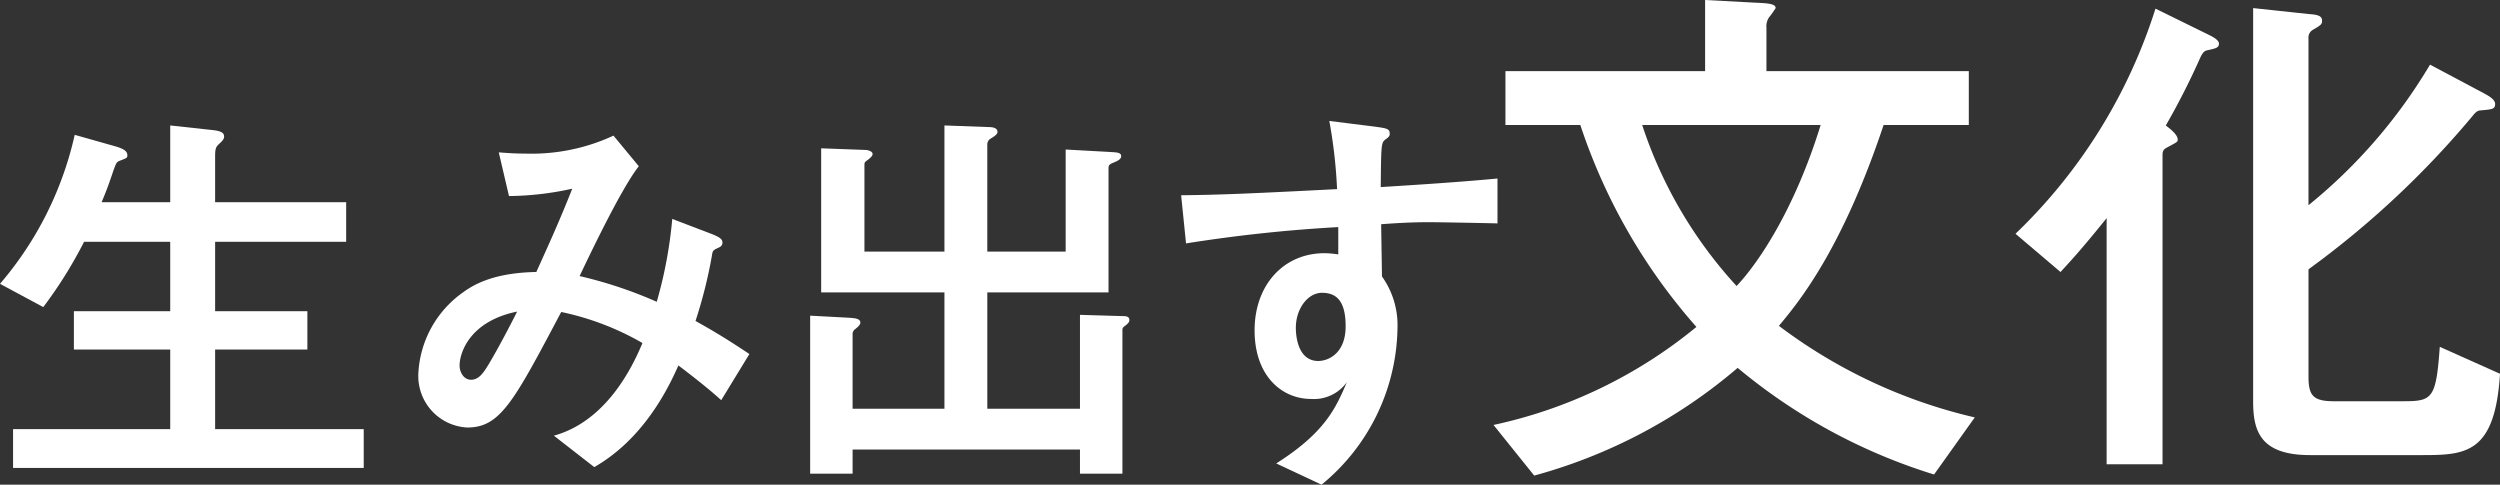 <svg xmlns="http://www.w3.org/2000/svg" width="192.227" height="37.266" viewBox="0 0 192.227 37.266"><rect x="0" y="0" width="192.227" height="37.266" fill="#333333" stroke="none"/><title>culture-copy2</title><g id="b42b67b1-3306-40ae-b182-76ebd723d626" data-name="レイヤー 2"><g id="bb2664a1-e2db-4051-9db2-de56249f0d7b" data-name="レイヤー 1"><path d="M149.967,38.926a43.647,43.647,0,0,1-15.102-8.199,40.337,40.337,0,0,1-15.644,8.282l-3.129-3.893a36.698,36.698,0,0,0,15.602-7.537A44.565,44.565,0,0,1,122.767,12.05H117.01V7.908h15.352V2.441l3.88.207c.96.042,1.544.083,1.544.415a7.347,7.347,0,0,1-.5.703,1.24,1.24,0,0,0-.208.829V7.908h15.56V12.05h-6.55c-3.17,9.483-6.424,13.5-8.051,15.446a39.94,39.94,0,0,0,15.06,7.04ZM127.523,12.05a33.928,33.928,0,0,0,7.259,12.382c1.502-1.573,4.38-5.632,6.466-12.382Z" transform="translate(-1.255 -2.441)" fill="#fff"/><path d="M156.228,20.415a41.13,41.13,0,0,0,10.763-17.31l4.047,1.987c.334.166.835.415.835.704,0,.332-.292.373-.835.497-.25.042-.376.124-.584.539a56.166,56.166,0,0,1-2.67,5.259c.334.249.917.704.917,1.077,0,.207-.083.207-.834.621-.334.165-.334.372-.334.662V38.14h-4.297V19.214c-2.002,2.484-2.753,3.272-3.546,4.142ZM178.756,3.519c.542.041,1.043.083,1.043.497,0,.29-.042.331-.751.745a.697.697,0,0,0-.292.663V18.22a40.471,40.471,0,0,0,9.345-10.809l4.13,2.195c.292.165.876.455.876.828,0,.414-.25.414-1.126.497-.209,0-.376.124-.667.497a70.056,70.056,0,0,1-12.557,11.72v8.24c0,1.45.334,1.905,1.96,1.905H185.89c2.378,0,2.67-.083,2.962-4.183l4.63,2.07c-.376,6.088-2.586,6.254-5.924,6.254h-8.677c-3.88,0-4.38-1.905-4.38-4.142V3.063Z" transform="translate(-1.255 -2.441)" fill="#fff"/><path d="M14.344,17.987v-5.9l3.17.345c.596.062.973.157.973.502,0,.157-.063.283-.345.534-.252.251-.346.313-.346.973v3.547H27.872v3.045H17.796v5.336H24.89v2.95H17.796v6.12H29.222v2.982H2.26V35.438H14.344v-6.12H6.936v-2.95h7.408v-5.336H7.721a33.807,33.807,0,0,1-3.139,5.021L1.255,24.265A26.447,26.447,0,0,0,7,12.809l3.107.879c.659.189.941.377.941.69,0,.22-.063.22-.628.44-.22.094-.251.22-.439.722-.439,1.318-.627,1.758-.91,2.448Z" transform="translate(-1.255 -2.441)" fill="#fff"/><path d="M55.989,20.436c.628.251.816.408.816.659s-.188.346-.345.408c-.377.189-.408.189-.471.628a36.334,36.334,0,0,1-1.255,4.99c1.35.753,2.354,1.35,4.143,2.542L56.711,33.21c-.627-.565-1.506-1.318-3.295-2.668-.879,2.009-2.793,5.713-6.466,7.815l-3.107-2.416c3.955-1.099,5.963-5.085,6.811-7.125a21.104,21.104,0,0,0-6.246-2.386c-3.641,6.874-4.677,8.883-7.219,8.883a3.963,3.963,0,0,1-3.766-4.175,8.113,8.113,0,0,1,3.39-6.184c.848-.627,2.385-1.538,5.681-1.601.879-1.946,1.758-3.86,2.762-6.403a23.323,23.323,0,0,1-4.865.565l-.785-3.358c.439.031,1.099.094,2.04.094a14.957,14.957,0,0,0,6.78-1.381l1.946,2.354C48.99,16.983,46.51,22.225,45.82,23.669a32.949,32.949,0,0,1,5.932,1.977,33.519,33.519,0,0,0,1.193-6.371ZM36.592,30.542c0,.503.314,1.099.879,1.099.596,0,.941-.533,1.224-.973.44-.691,1.444-2.511,2.323-4.269C37.314,27.152,36.592,29.632,36.592,30.542Z" transform="translate(-1.255 -2.441)" fill="#fff"/><path d="M87.496,26.744c.377,0,.597.031.597.315,0,.156-.126.282-.377.471-.188.125-.157.251-.157.44V38.86H84.295V37.008H66.812V38.86H63.548V26.713l2.95.157c.377.031.91.031.91.377,0,.156-.157.313-.439.533a.456.456,0,0,0-.157.377v5.712h7.062V24.924H64.395V13.845l3.39.125c.188,0,.565.095.565.314,0,.157-.189.315-.44.503-.188.125-.188.189-.188.376v6.623H73.874V12.087l3.39.125c.408,0,.69.095.69.377,0,.157-.189.313-.565.533a.53.53,0,0,0-.22.471v8.192h6.026V13.938l3.421.189c.471.031.847.031.847.313,0,.22-.188.346-.659.534-.314.125-.314.251-.314.44v9.51H77.17v8.945h7.125V26.65Z" transform="translate(-1.255 -2.441)" fill="#fff"/><path d="M106.731,12.149c1.224.157,1.381.189,1.381.597,0,.156-.094.251-.314.407-.345.252-.345.377-.377,3.673,3.013-.189,5.963-.377,8.977-.659v3.452c-1.099-.031-4.583-.094-5.273-.094-1.287,0-2.385.062-3.672.157l.063,4.018a6.448,6.448,0,0,1,1.193,3.986A15.848,15.848,0,0,1,102.87,39.707l-3.484-1.632c3.767-2.386,4.583-4.269,5.43-6.246a3.121,3.121,0,0,1-2.762,1.287c-2.197,0-4.332-1.727-4.332-5.273,0-3.483,2.228-5.932,5.367-5.932a6.592,6.592,0,0,1,1.067.094V19.902A114.798,114.798,0,0,0,92.45,21.157l-.377-3.703c3.013-.031,5.241-.126,11.99-.471a38.329,38.329,0,0,0-.596-5.242Zm-5.838,15.505c0,.472.094,2.543,1.726,2.543.753,0,2.103-.566,2.103-2.668,0-2.009-.753-2.574-1.82-2.574S100.893,26.148,100.893,27.654Z" transform="translate(-1.255 -2.441)" fill="#fff"/></g></g></svg>